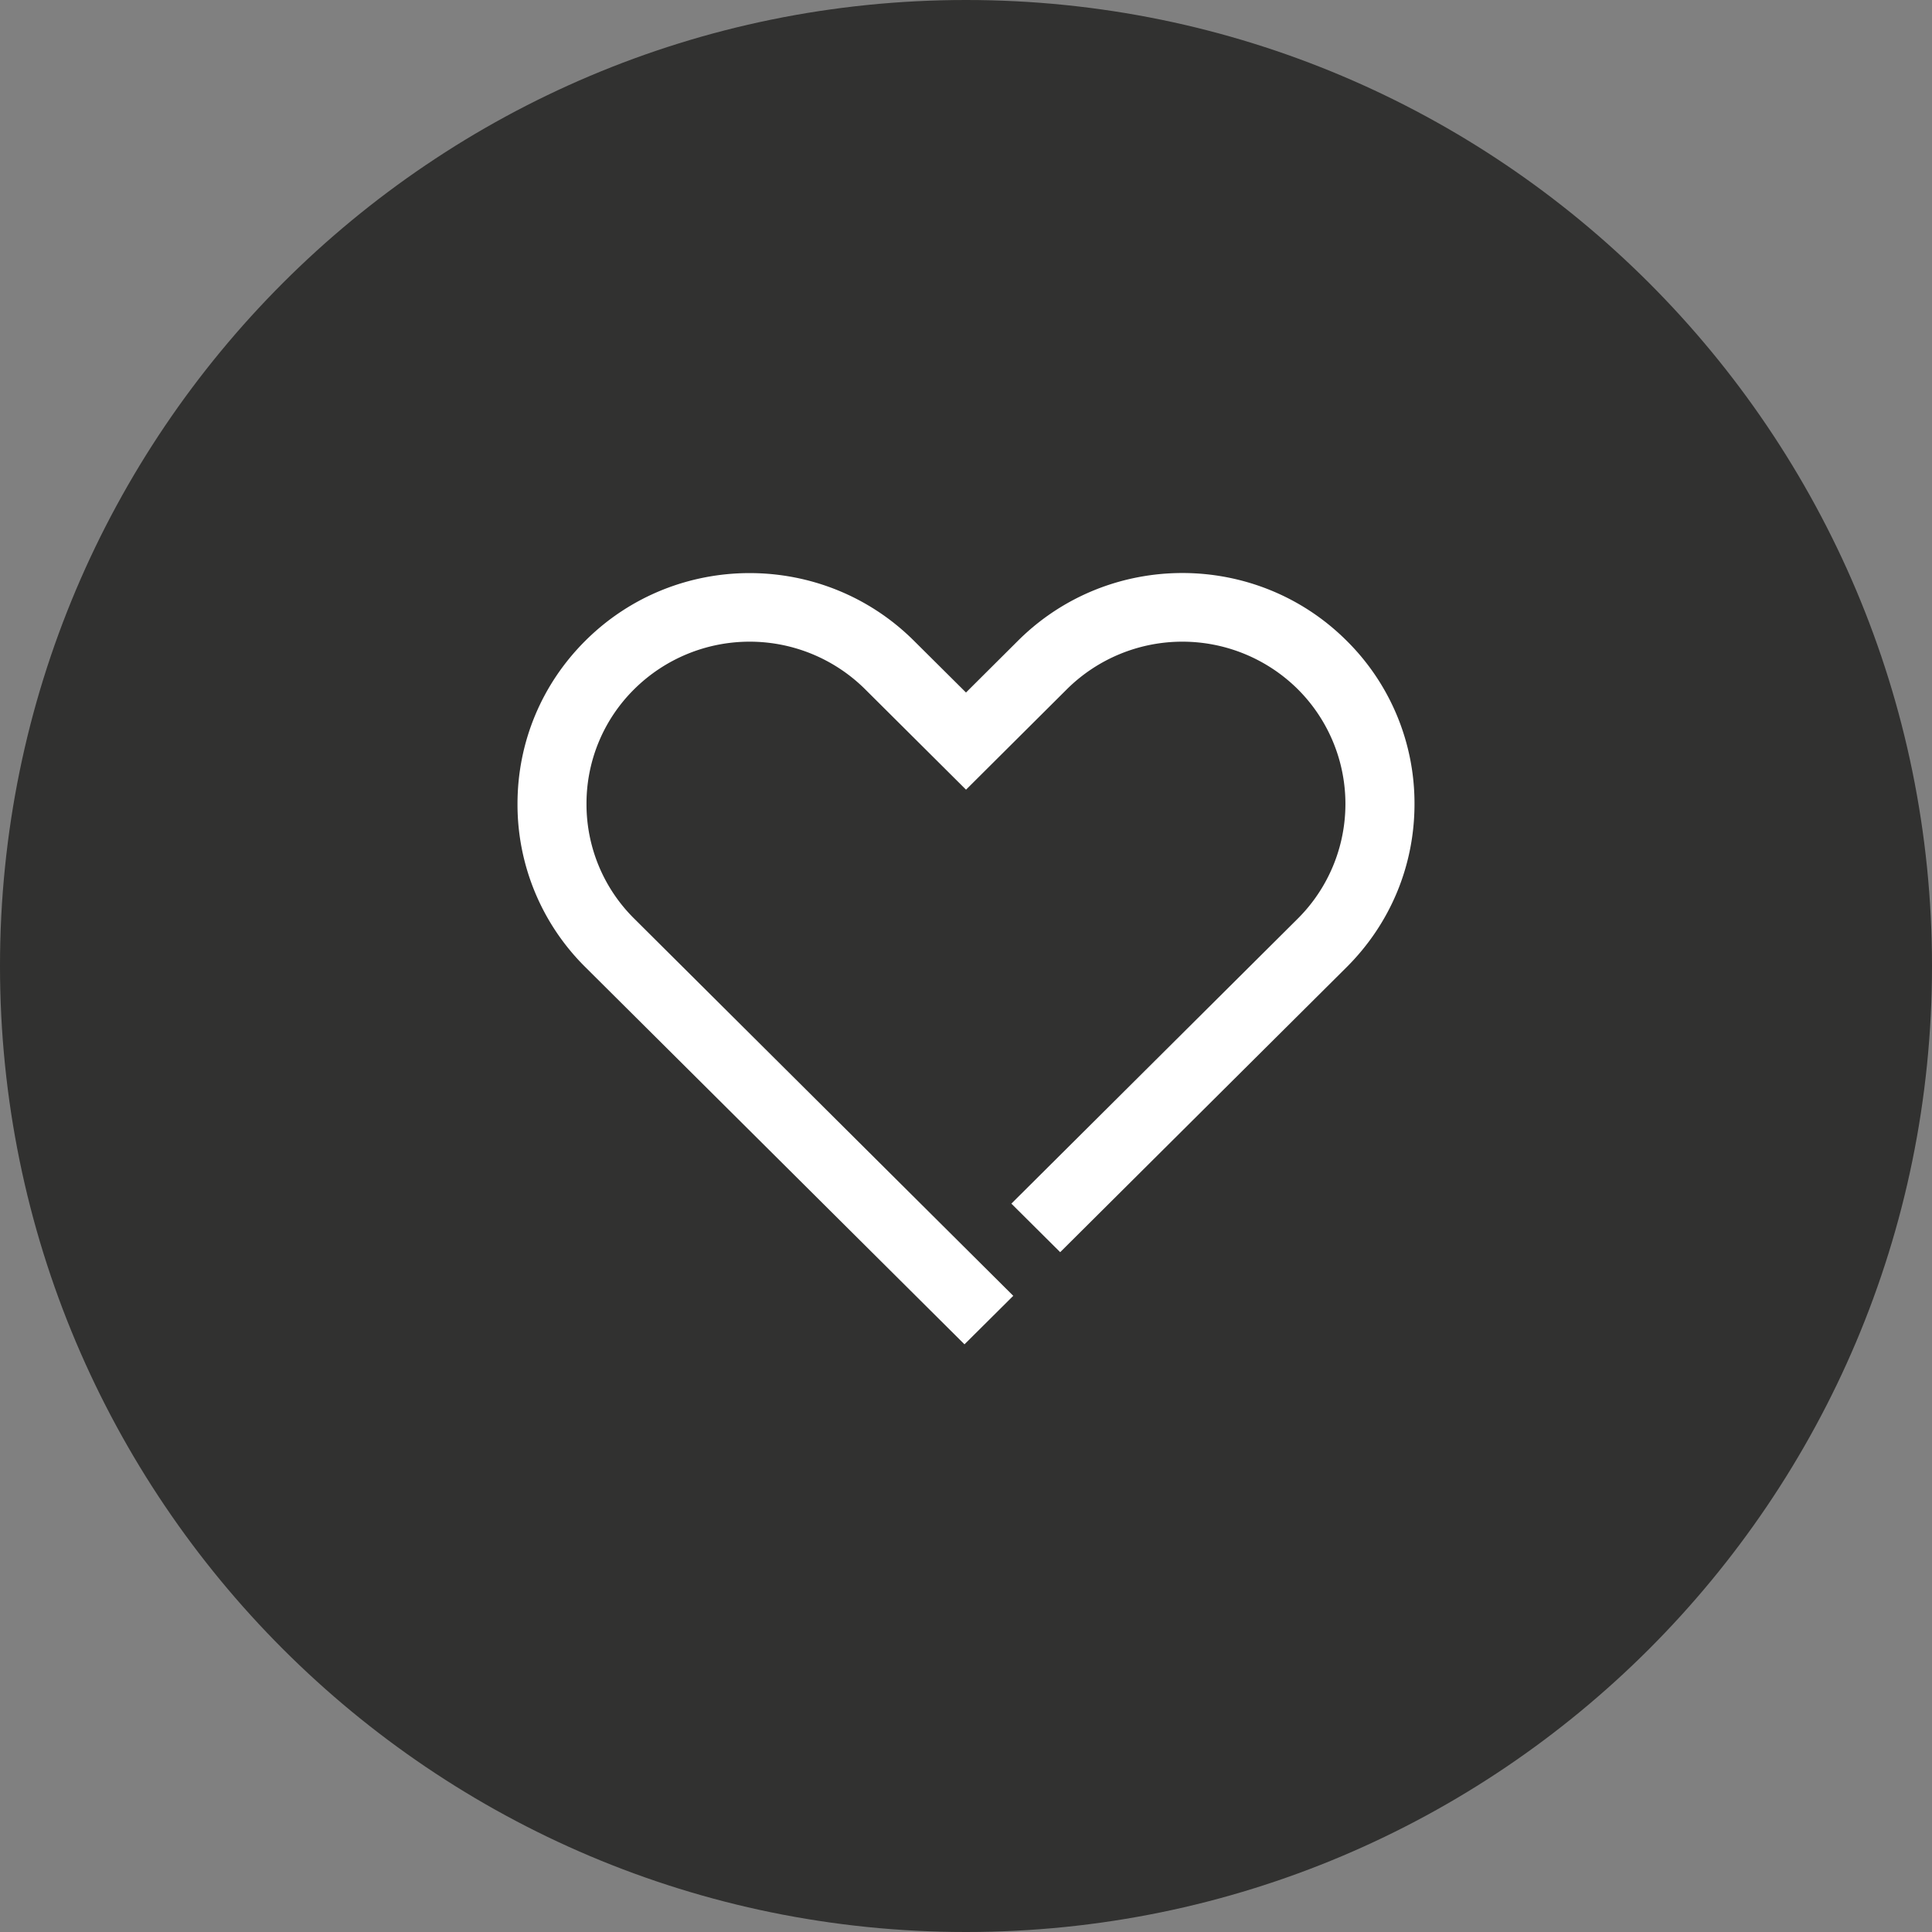 <svg xmlns="http://www.w3.org/2000/svg" width="56" height="56" viewBox="0 0 56 56"><rect x="0" y="0" width="56" height="56" fill="#808080" stroke="none"/><g><g opacity=".8"><path fill="#1d1d1b" d="M28 0c15.464 0 28 12.536 28 28S43.464 56 28 56 0 43.464 0 28 12.536 0 28 0z"/></g><g><path fill="#fff" d="M27.956 38.966L16.97 28.036A6.632 6.632 0 0 1 15 23.303c0-1.788.7-3.47 1.97-4.734 2.625-2.611 6.893-2.609 9.517 0L28 20.073l1.512-1.506c2.625-2.61 6.893-2.611 9.516 0A6.632 6.632 0 0 1 41 23.302c0 1.789-.7 3.47-1.97 4.735l-8.3 8.258-1.415-1.407 8.3-8.259a4.694 4.694 0 0 0 0-6.654 4.752 4.752 0 0 0-6.688 0l-2.926 2.914-2.928-2.914a4.752 4.752 0 0 0-6.688 0A4.66 4.66 0 0 0 17 23.302a4.66 4.66 0 0 0 1.385 3.327L29.37 37.56z"/></g></g></svg>